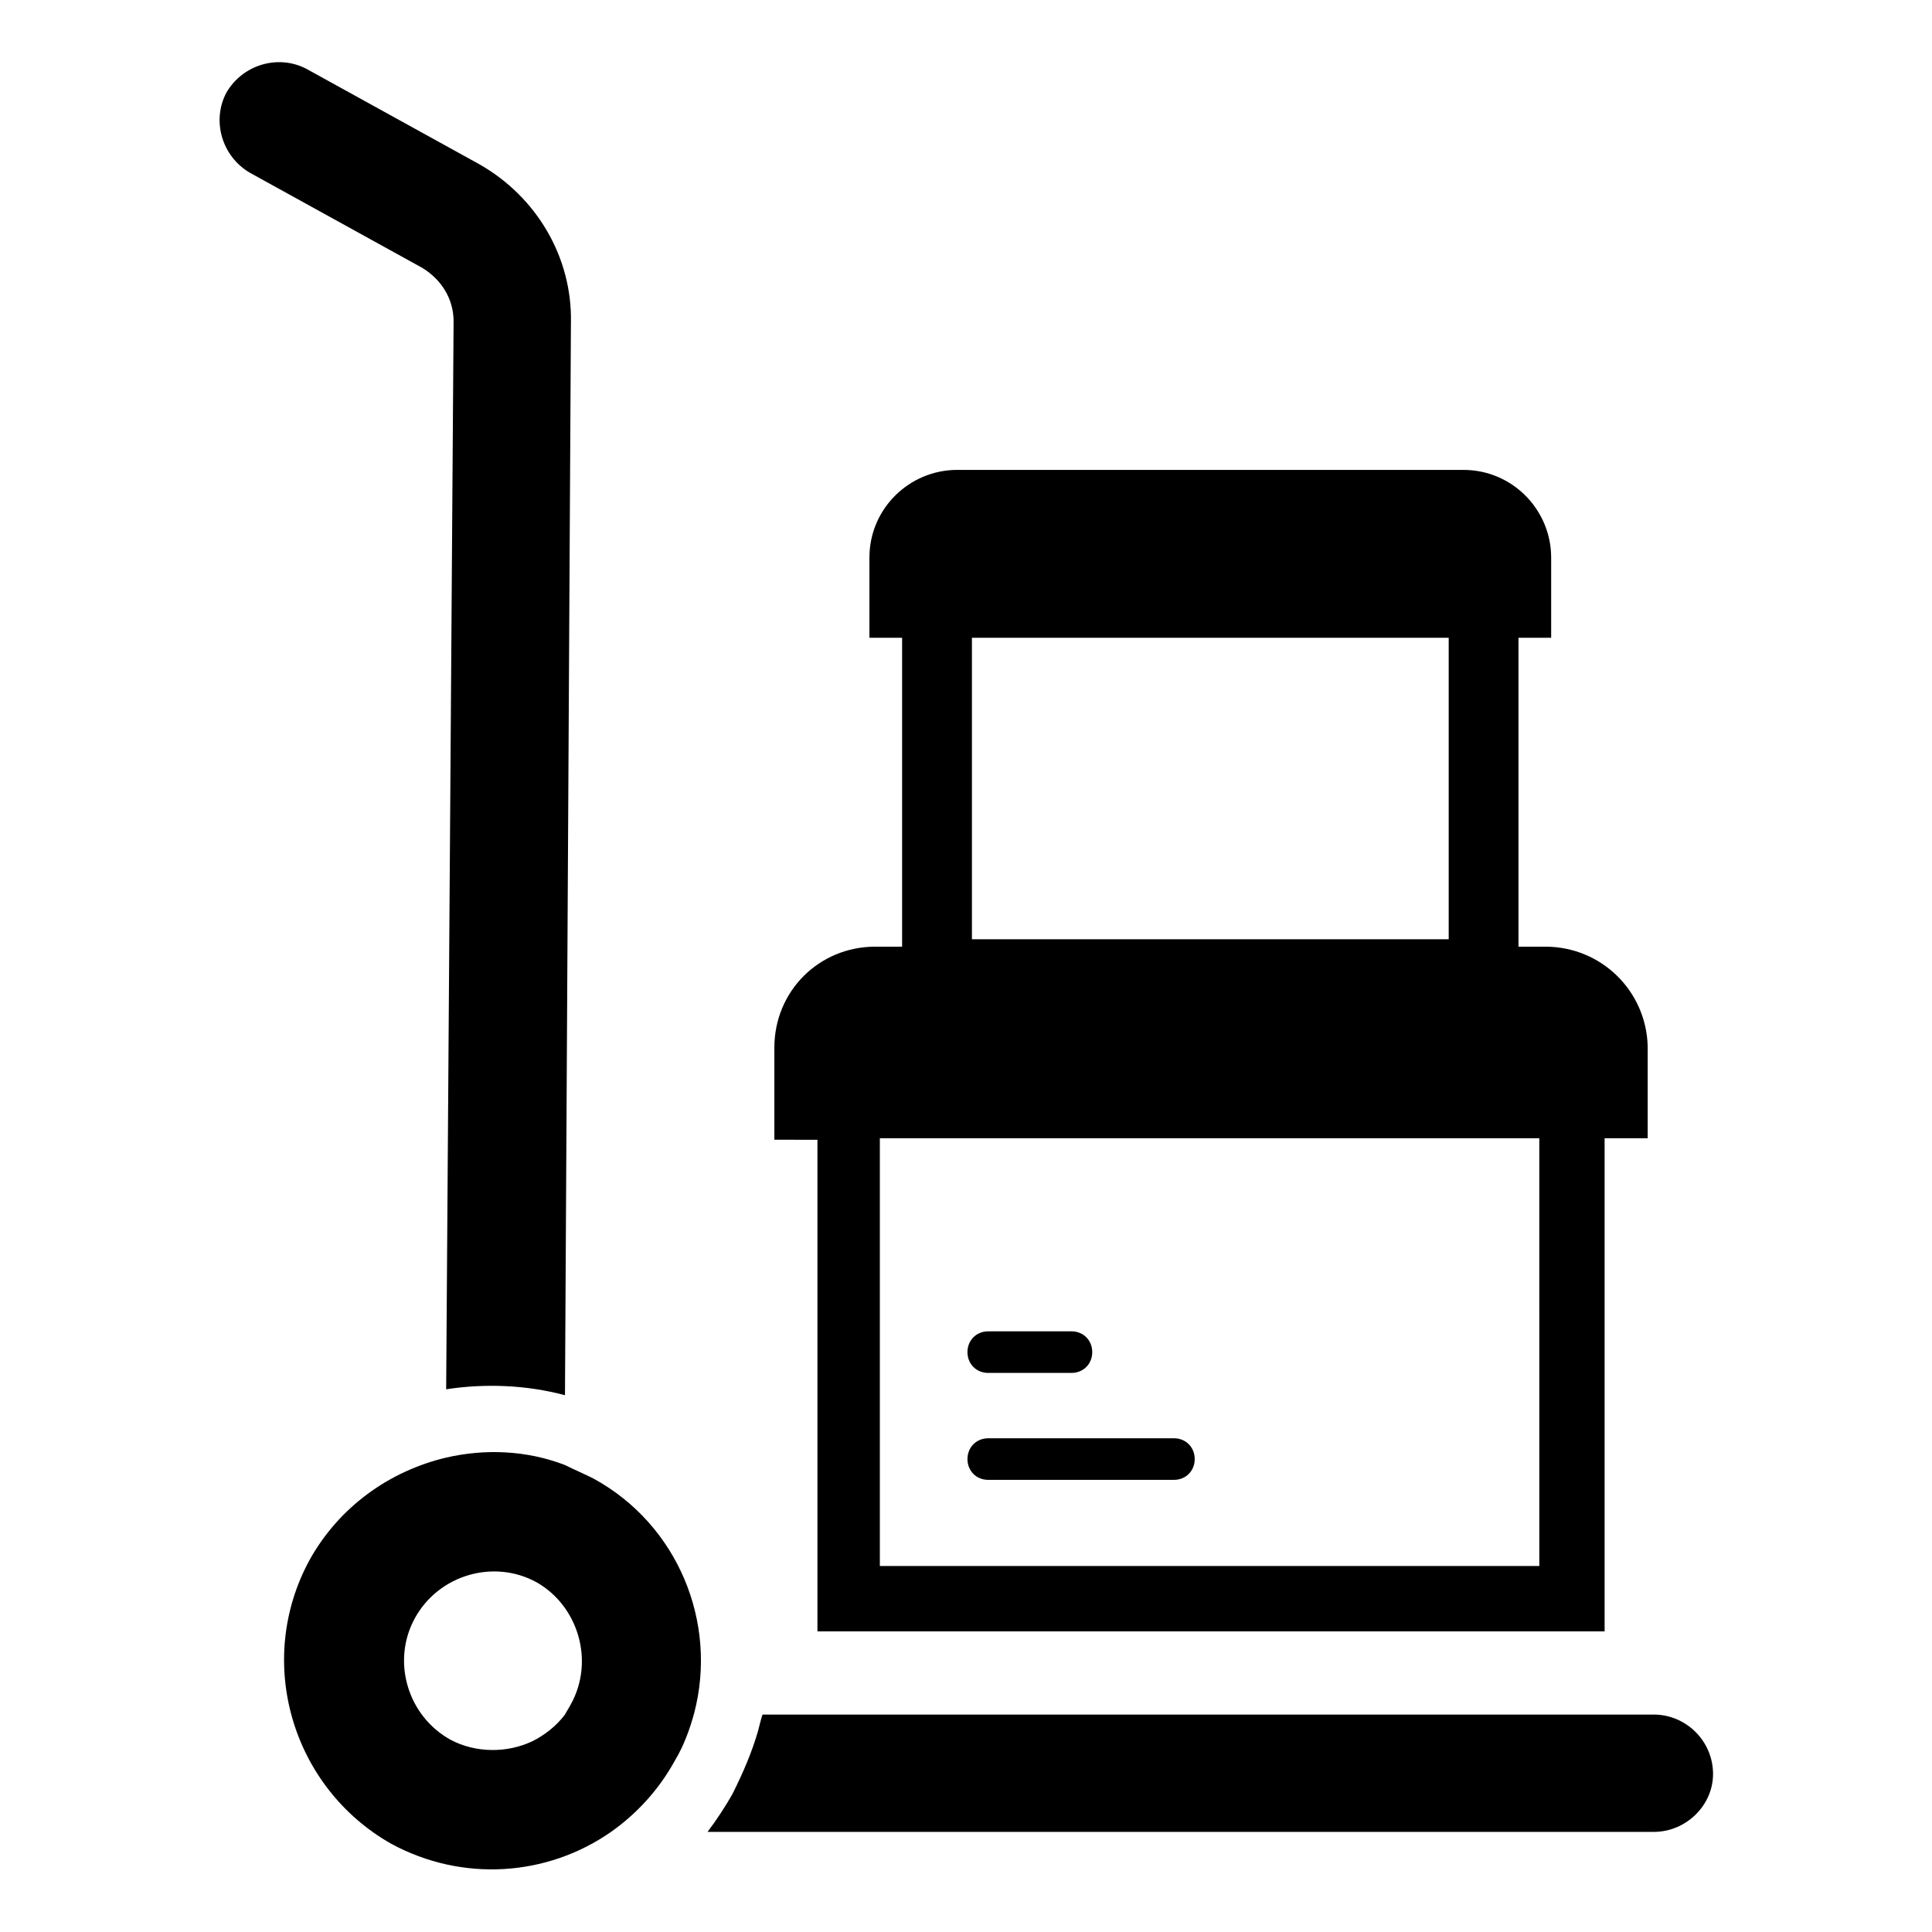 <?xml version="1.0" encoding="UTF-8"?>
<!-- Uploaded to: ICON Repo, www.svgrepo.com, Generator: ICON Repo Mixer Tools -->
<svg fill="#000000" width="800px" height="800px" version="1.1" viewBox="144 144 512 512" xmlns="http://www.w3.org/2000/svg">
 <g>
  <path d="m405.9 507.84h22.043c3.148 0 5.512-2.363 5.512-5.512 0-3.148-2.363-5.512-5.512-5.512h-22.043c-3.148 0-5.512 2.363-5.512 5.512 0 3.152 2.363 5.512 5.512 5.512z"/>
  <path d="m405.9 536.18h49.199c3.148 0 5.512-2.363 5.512-5.512s-2.363-5.512-5.512-5.512l-49.199 0.004c-3.148 0-5.512 2.363-5.512 5.512 0 3.148 2.363 5.508 5.512 5.508z"/>
  <path d="m553.5 394.88h-7.086v-81.871h8.66v-21.254c0-12.594-10.234-23.223-23.223-23.223h-134.22c-12.594 0-23.223 10.234-23.223 23.223v21.254h8.66v81.867h-7.086c-14.957 0-26.766 11.809-26.766 26.766v24.402l11.414 0.004v130.28h208.61v-130.68h11.414v-24.402c-0.391-14.562-12.199-26.371-27.156-26.371zm-151.93-81.871h126.35v79.902h-126.35zm150.75 246h-175.15v-113.36h174.76l0.004 113.36z"/>
  <path d="m301.2 535.79c-2.363-1.18-5.117-2.363-7.477-3.543-10.234-3.938-21.254-4.328-31.488-1.969-14.957 3.543-28.34 12.988-36.211 27.16-14.562 26.766-4.723 60.223 21.648 75.18 18.895 10.234 41.328 8.66 58.254-3.148 6.691-4.723 12.594-11.02 16.926-18.895 2.363-3.938 3.938-8.266 5.117-12.594 6.293-24.012-4.332-49.988-26.77-62.191zm-5.902 59.828c-0.395 0.789-1.18 1.969-1.574 2.754-2.363 3.148-5.512 5.512-8.66 7.086-6.691 3.148-14.957 3.148-21.648-0.395-11.414-6.297-15.742-20.859-9.445-32.273 6.297-11.414 20.859-15.742 32.273-9.445 11.023 6.297 15.352 20.859 9.055 32.273z"/>
  <path d="m295.3 229.57-1.574 284.18c-10.234-2.754-21.254-3.148-31.488-1.574l1.969-283c0-5.902-3.148-11.02-8.266-14.168l-45.656-25.191c-7.477-4.328-10.234-13.777-6.297-21.254 4.328-7.477 13.777-10.234 21.254-6.297l45.656 25.191c15.348 8.656 24.797 24.793 24.402 42.113z"/>
  <path d="m582.23 629.47h-250.72c2.363-3.148 4.723-6.691 6.691-10.234 2.754-5.512 5.117-11.02 6.691-16.531 0.395-1.574 0.789-3.148 1.18-4.328h236.16c8.66 0 15.742 7.086 15.742 15.742 0.004 8.266-7.082 15.352-15.742 15.352z"/>
 </g>
</svg>